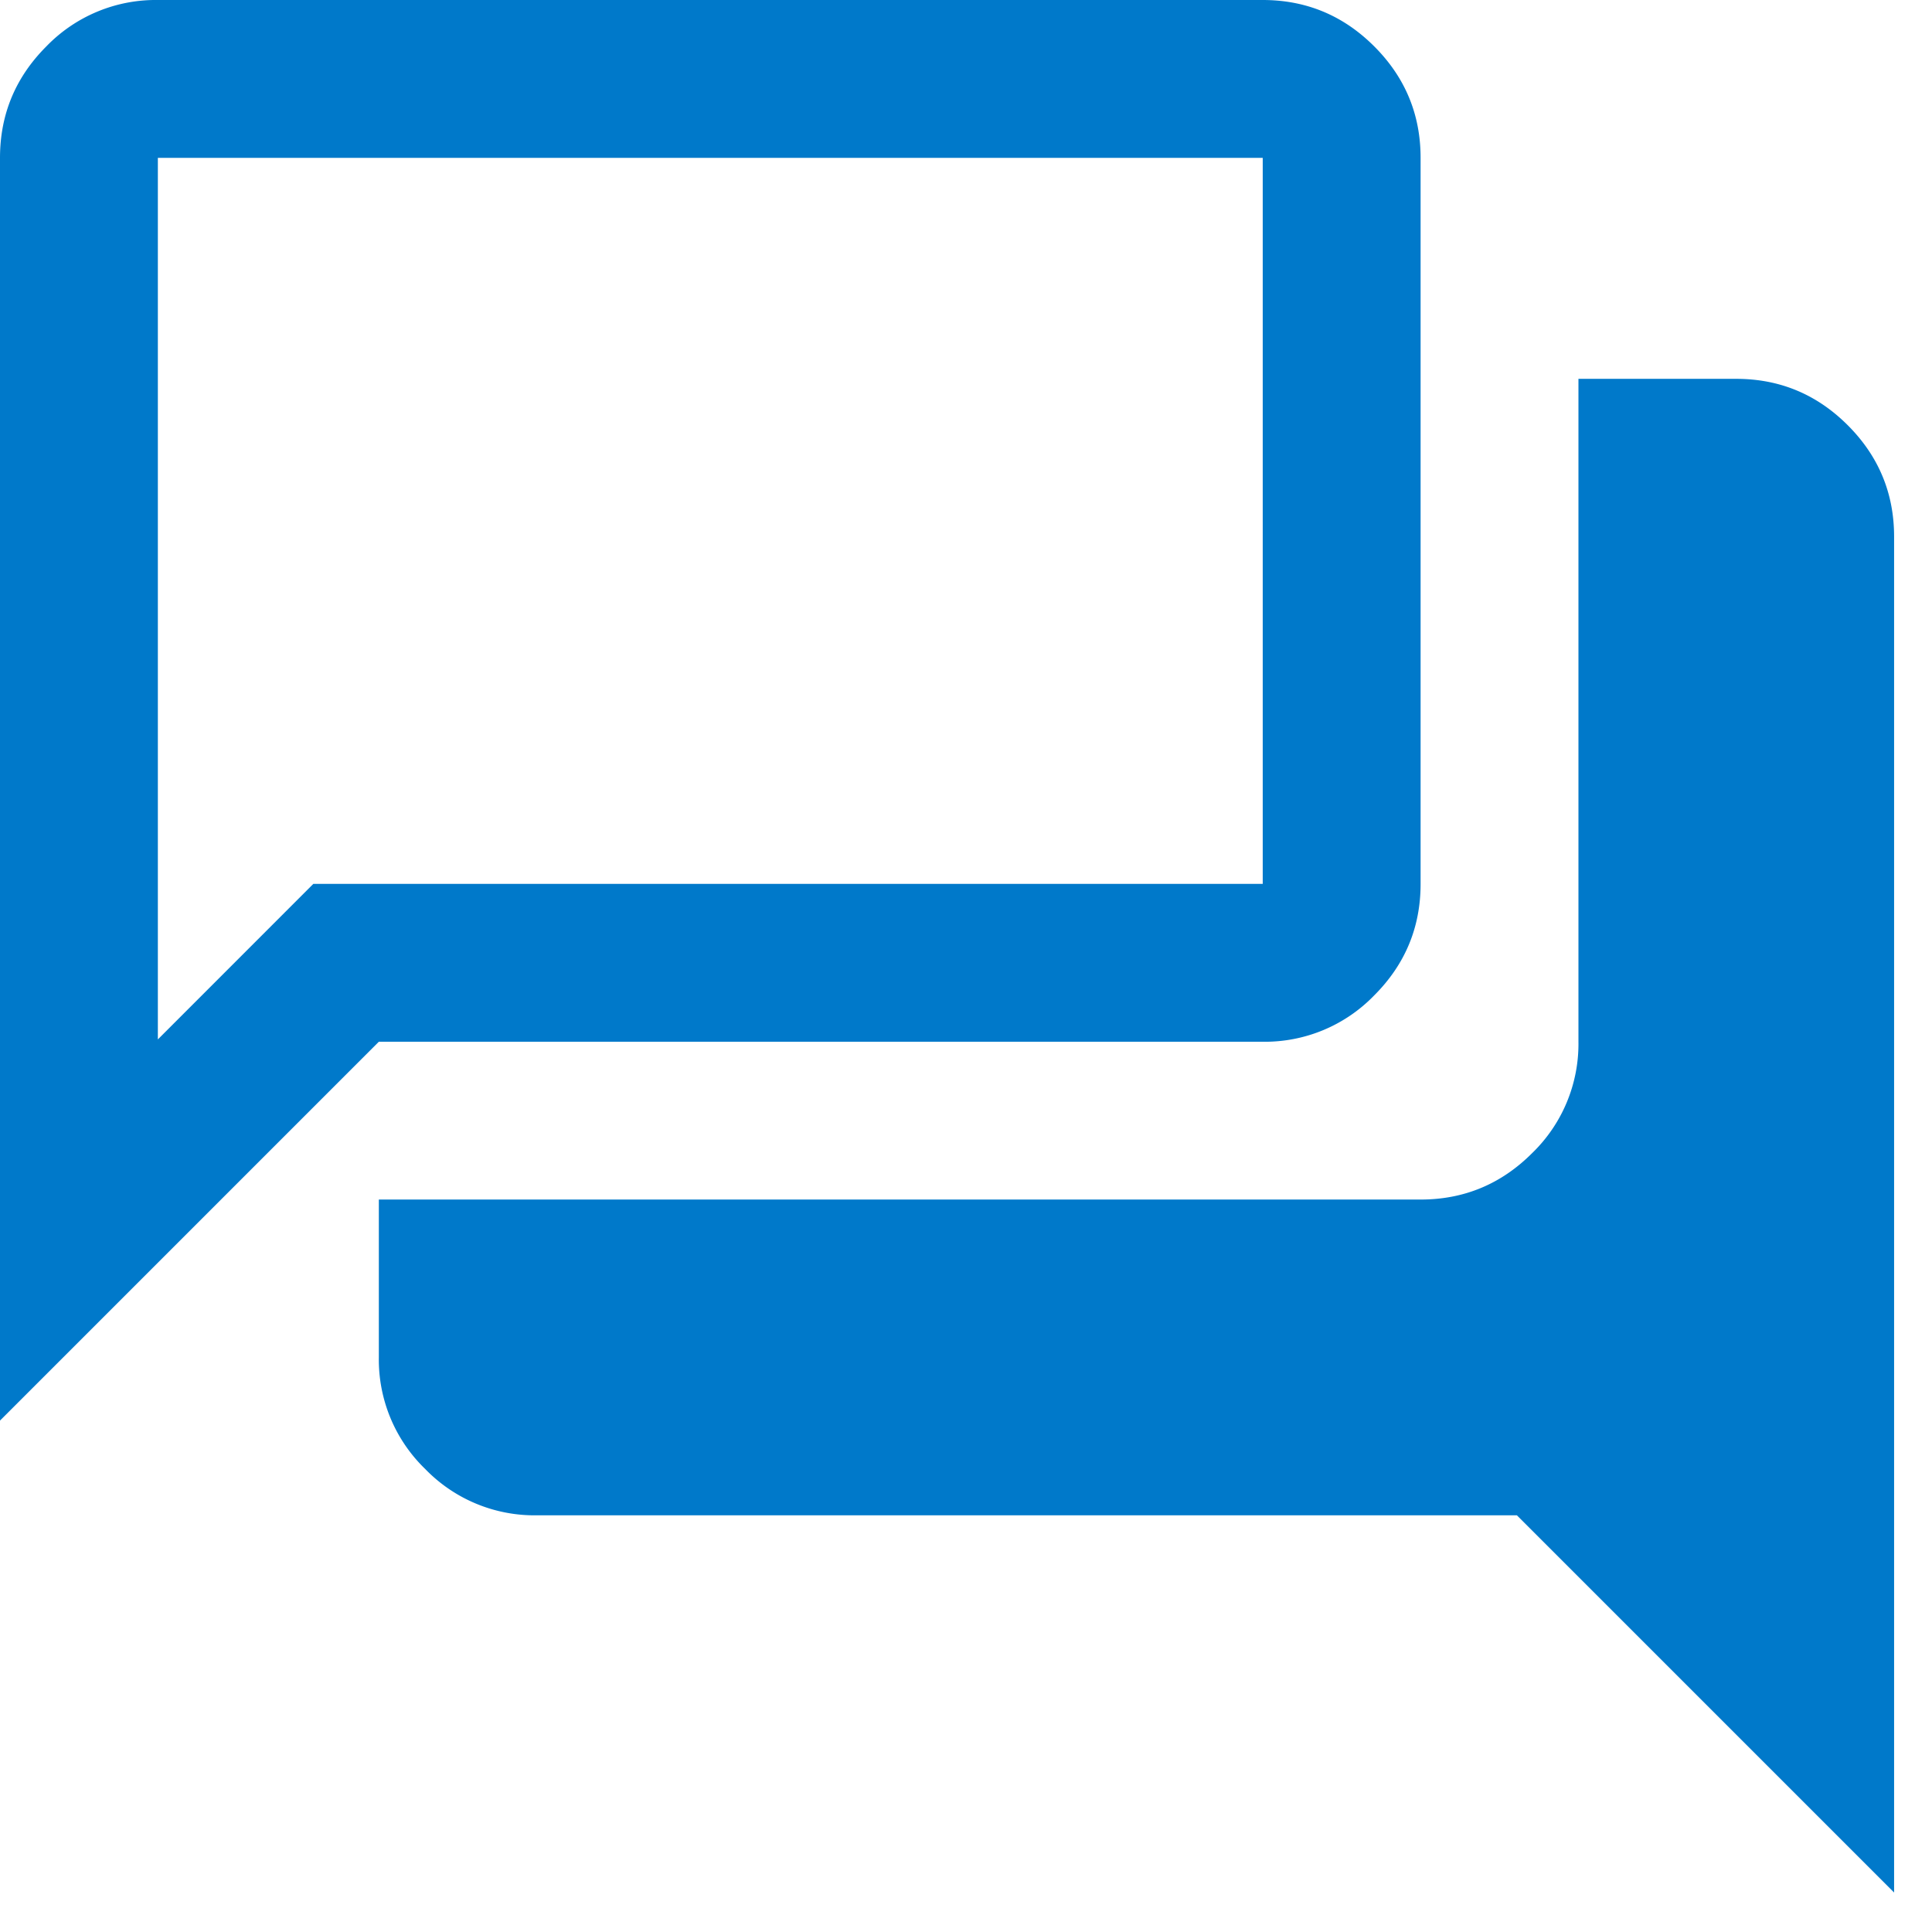 <svg xmlns="http://www.w3.org/2000/svg" width="34" height="34" fill="none"><path fill="#0079CA" d="m33.333 33.305-6.638-6.638H9.445a2.676 2.676 0 0 1-1.963-.816 2.676 2.676 0 0 1-.815-1.962V21.11H25c.764 0 1.418-.272 1.962-.816a2.674 2.674 0 0 0 .816-1.962V6.667h2.777c.764 0 1.418.272 1.962.816.544.544.816 1.198.816 1.962v23.86ZM2.778 18.292l2.736-2.737h16.708V2.778H2.778v15.514ZM0 25V2.778C0 2.014.272 1.36.816.816A2.676 2.676 0 0 1 2.778 0h19.444c.764 0 1.418.272 1.962.816.544.544.816 1.198.816 1.962v12.777c0 .764-.272 1.418-.816 1.962a2.676 2.676 0 0 1-1.962.816H6.667L0 25Z"/></svg>